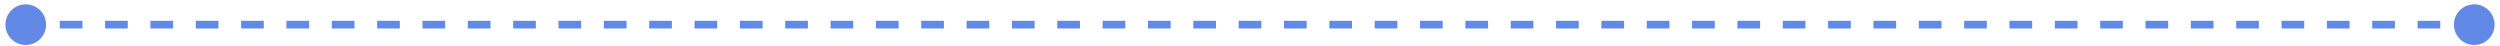 <svg width="328" height="6" viewBox="0 0 328 6" fill="none" xmlns="http://www.w3.org/2000/svg">
<path d="M0.712 3.233C0.712 4.706 1.906 5.9 3.378 5.9C4.851 5.9 6.045 4.706 6.045 3.233C6.045 1.761 4.851 0.567 3.378 0.567C1.906 0.567 0.712 1.761 0.712 3.233ZM321.954 3.233C321.954 4.706 323.148 5.9 324.621 5.9C326.093 5.9 327.287 4.706 327.287 3.233C327.287 1.761 326.093 0.567 324.621 0.567C323.148 0.567 321.954 1.761 321.954 3.233ZM3.378 3.233V3.733H4.866V3.233V2.733H3.378V3.233ZM7.84 3.233V3.733H10.815V3.233V2.733H7.84V3.233ZM13.789 3.233V3.733H16.764V3.233V2.733H13.789V3.233ZM19.738 3.233V3.733H22.712V3.233V2.733H19.738V3.233ZM25.687 3.233V3.733H28.661V3.233V2.733H25.687V3.233ZM31.636 3.233V3.733H34.61V3.233V2.733H31.636V3.233ZM37.585 3.233V3.733H40.559V3.233V2.733H37.585V3.233ZM43.534 3.233V3.733H46.508V3.233V2.733H43.534V3.233ZM49.483 3.233V3.733H52.457V3.233V2.733H49.483V3.233ZM55.431 3.233V3.733H58.406V3.233V2.733H55.431V3.233ZM61.38 3.233V3.733H64.355V3.233V2.733H61.38V3.233ZM67.329 3.233V3.733H70.304V3.233V2.733H67.329V3.233ZM73.278 3.233V3.733H76.253V3.233V2.733H73.278V3.233ZM79.227 3.233V3.733H82.202V3.233V2.733H79.227V3.233ZM85.176 3.233V3.733H88.151V3.233V2.733H85.176V3.233ZM91.125 3.233V3.733H94.1V3.233V2.733H91.125V3.233ZM97.074 3.233V3.733H100.049V3.233V2.733H97.074V3.233ZM103.023 3.233V3.733H105.997V3.233V2.733H103.023V3.233ZM108.972 3.233V3.733H111.946V3.233V2.733H108.972V3.233ZM114.921 3.233V3.733H117.895V3.233V2.733H114.921V3.233ZM120.87 3.233V3.733H123.844V3.233V2.733H120.87V3.233ZM126.819 3.233V3.733H129.793V3.233V2.733H126.819V3.233ZM132.768 3.233V3.733H135.742V3.233V2.733H132.768V3.233ZM138.717 3.233V3.733H141.691V3.233V2.733H138.717V3.233ZM144.666 3.233V3.733H147.64V3.233V2.733H144.666V3.233ZM150.614 3.233V3.733H153.589V3.233V2.733H150.614V3.233ZM156.563 3.233V3.733H159.538V3.233V2.733H156.563V3.233ZM162.512 3.233V3.733H165.487V3.233V2.733H162.512V3.233ZM168.461 3.233V3.733H171.436V3.233V2.733H168.461V3.233ZM174.41 3.233V3.733H177.385V3.233V2.733H174.41V3.233ZM180.359 3.233V3.733H183.334V3.233V2.733H180.359V3.233ZM186.308 3.233V3.733H189.283V3.233V2.733H186.308V3.233ZM192.257 3.233V3.733H195.232V3.233V2.733H192.257V3.233ZM198.206 3.233V3.733H201.18V3.233V2.733H198.206V3.233ZM204.155 3.233V3.733H207.129V3.233V2.733H204.155V3.233ZM210.104 3.233V3.733H213.078V3.233V2.733H210.104V3.233ZM216.053 3.233V3.733H219.027V3.233V2.733H216.053V3.233ZM222.002 3.233V3.733H224.976V3.233V2.733H222.002V3.233ZM227.951 3.233V3.733H230.925V3.233V2.733H227.951V3.233ZM233.9 3.233V3.733H236.874V3.233V2.733H233.9V3.233ZM239.849 3.233V3.733H242.823V3.233V2.733H239.849V3.233ZM245.798 3.233V3.733H248.772V3.233V2.733H245.798V3.233ZM251.747 3.233V3.733H254.721V3.233V2.733H251.747V3.233ZM257.695 3.233V3.733H260.67V3.233V2.733H257.695V3.233ZM263.644 3.233V3.733H266.619V3.233V2.733H263.644V3.233ZM269.593 3.233V3.733H272.568V3.233V2.733H269.593V3.233ZM275.542 3.233V3.733H278.517V3.233V2.733H275.542V3.233ZM281.491 3.233V3.733H284.466V3.233V2.733H281.491V3.233ZM287.44 3.233V3.733H290.414V3.233V2.733H287.44V3.233ZM293.389 3.233V3.733H296.363V3.233V2.733H293.389V3.233ZM299.338 3.233V3.733H302.312V3.233V2.733H299.338V3.233ZM305.287 3.233V3.733H308.261V3.233V2.733H305.287V3.233ZM311.236 3.233V3.733H314.21V3.233V2.733H311.236V3.233ZM317.185 3.233V3.733H320.159V3.233V2.733H317.185V3.233ZM323.134 3.233V3.733H324.621V3.233V2.733H323.134V3.233Z" fill="#6189E5"/>
</svg>
